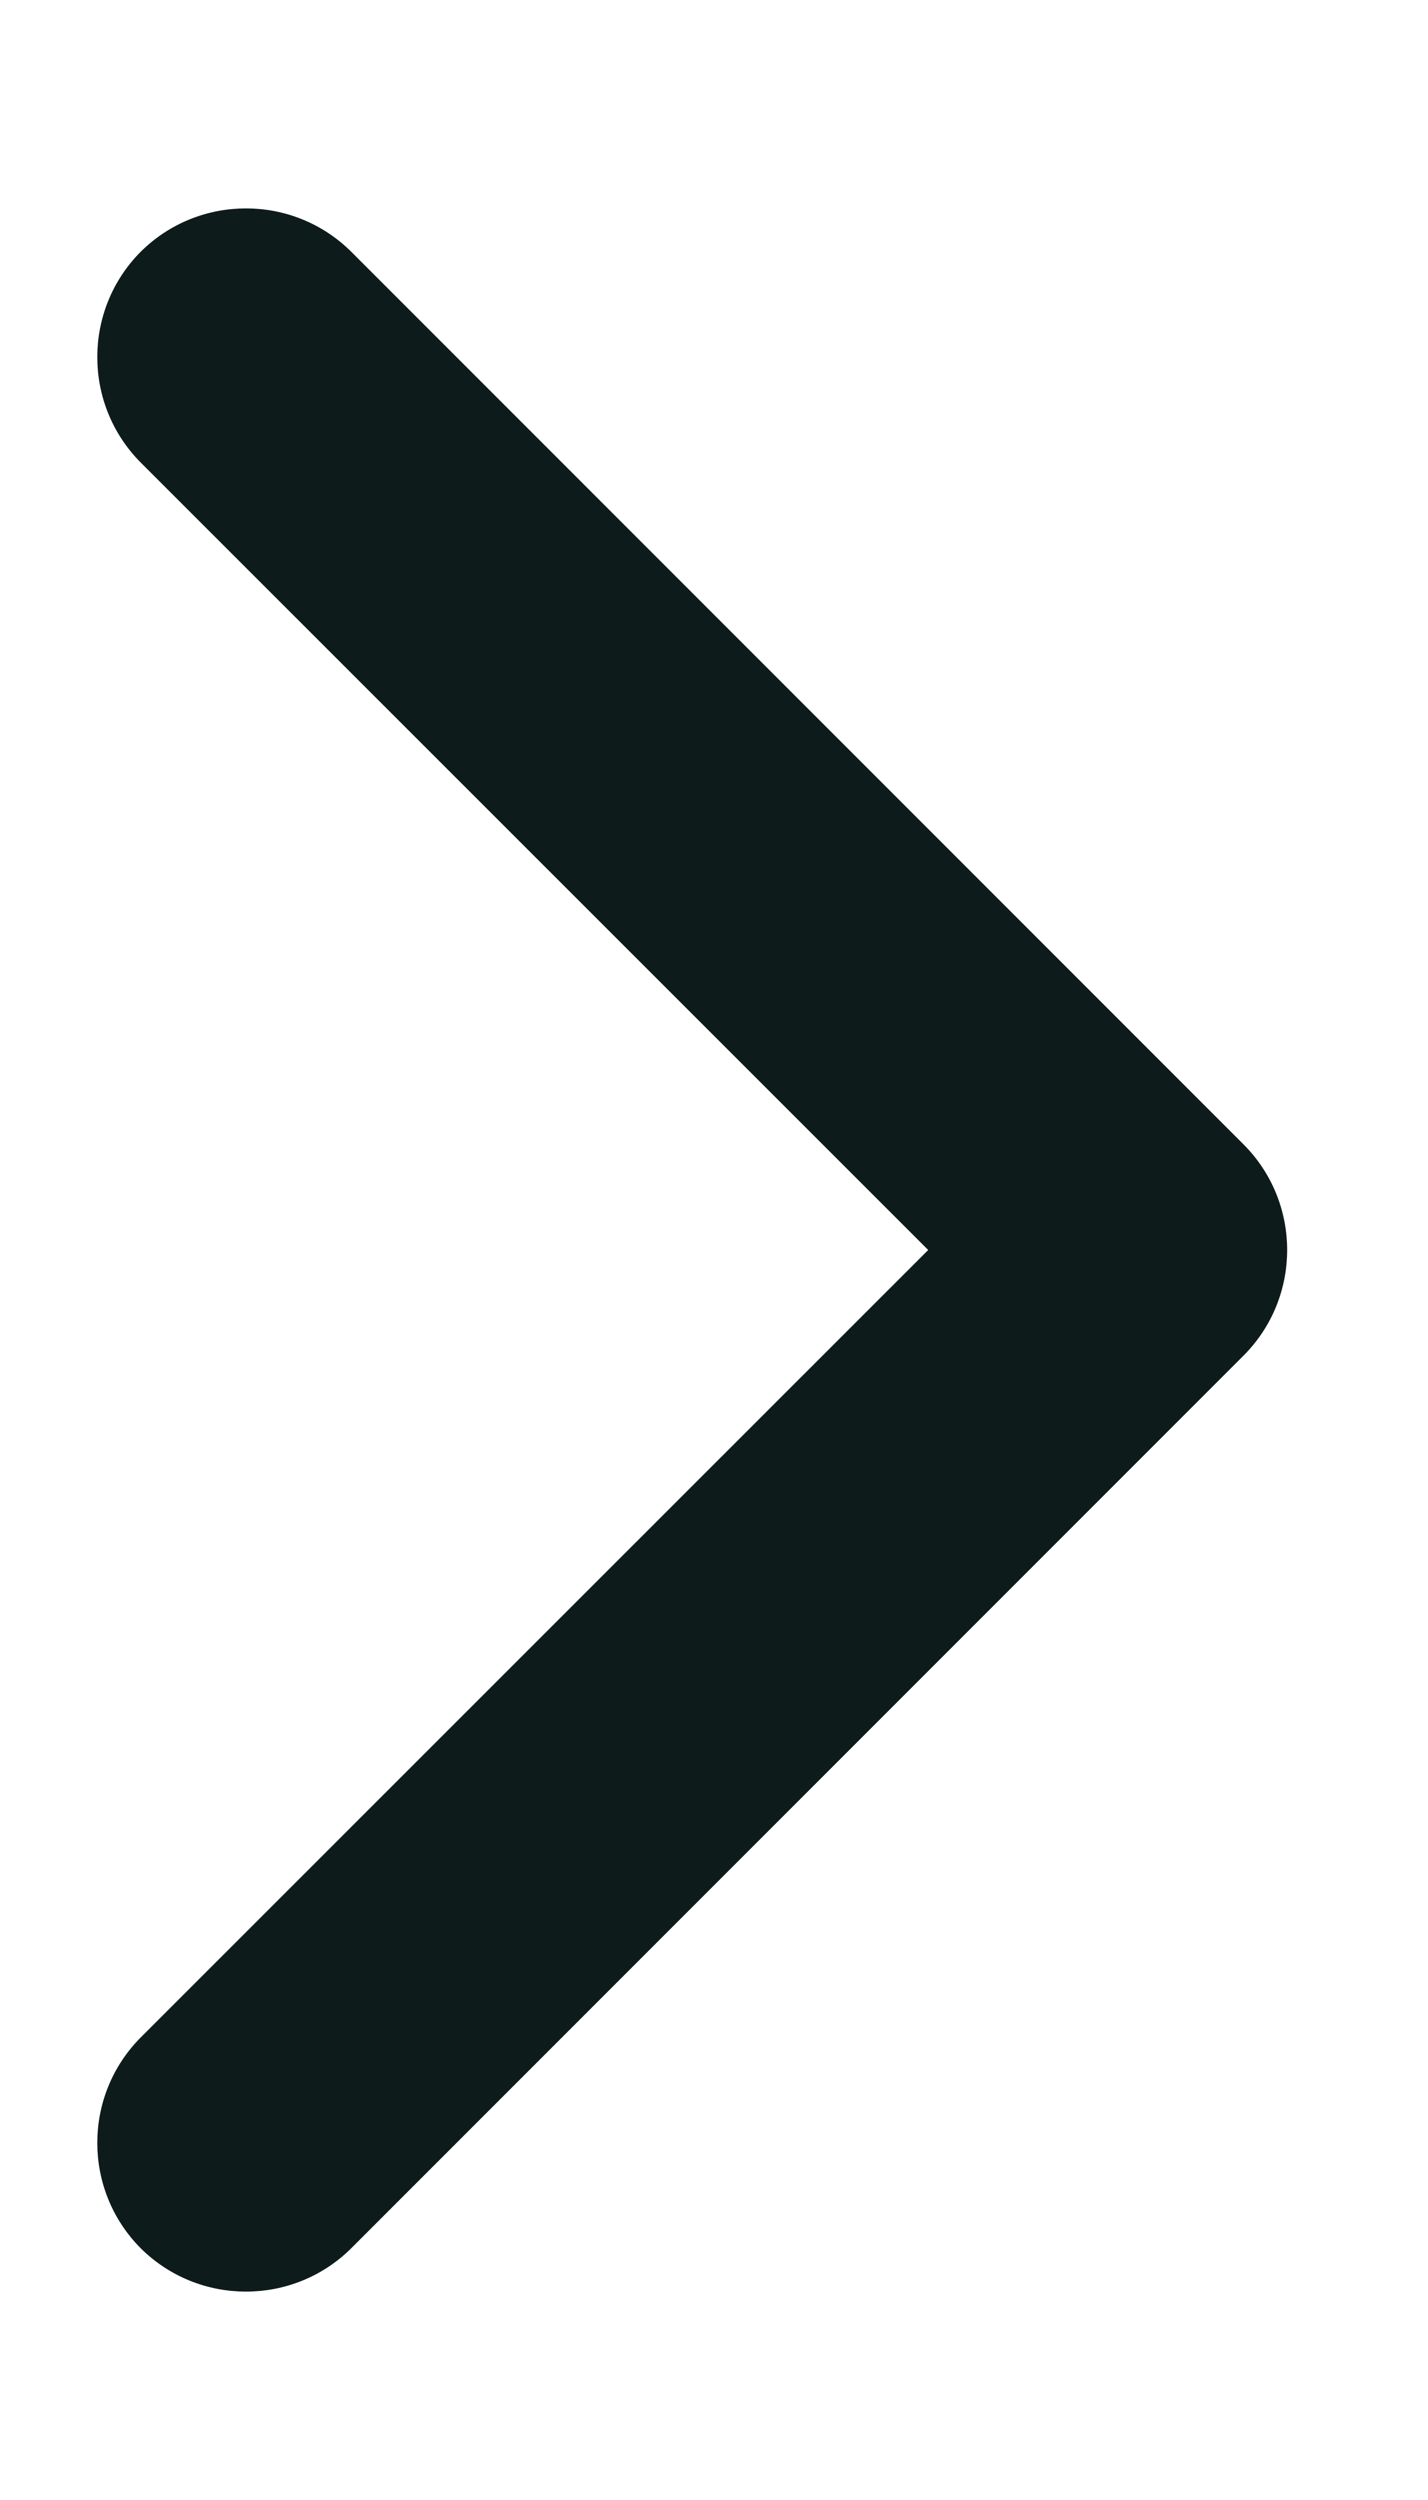 <svg width="4" height="7" viewBox="0 0 4 7" fill="none" xmlns="http://www.w3.org/2000/svg">
<path fill-rule="evenodd" clip-rule="evenodd" d="M0.394 0.705C0.557 0.543 0.821 0.543 0.984 0.705L3.484 3.205C3.646 3.368 3.646 3.632 3.484 3.795L0.984 6.295C0.821 6.457 0.557 6.457 0.394 6.295C0.232 6.132 0.232 5.868 0.394 5.705L2.6 3.5L0.394 1.295C0.232 1.132 0.232 0.868 0.394 0.705Z" fill="#0E1B1B"/>
</svg>

